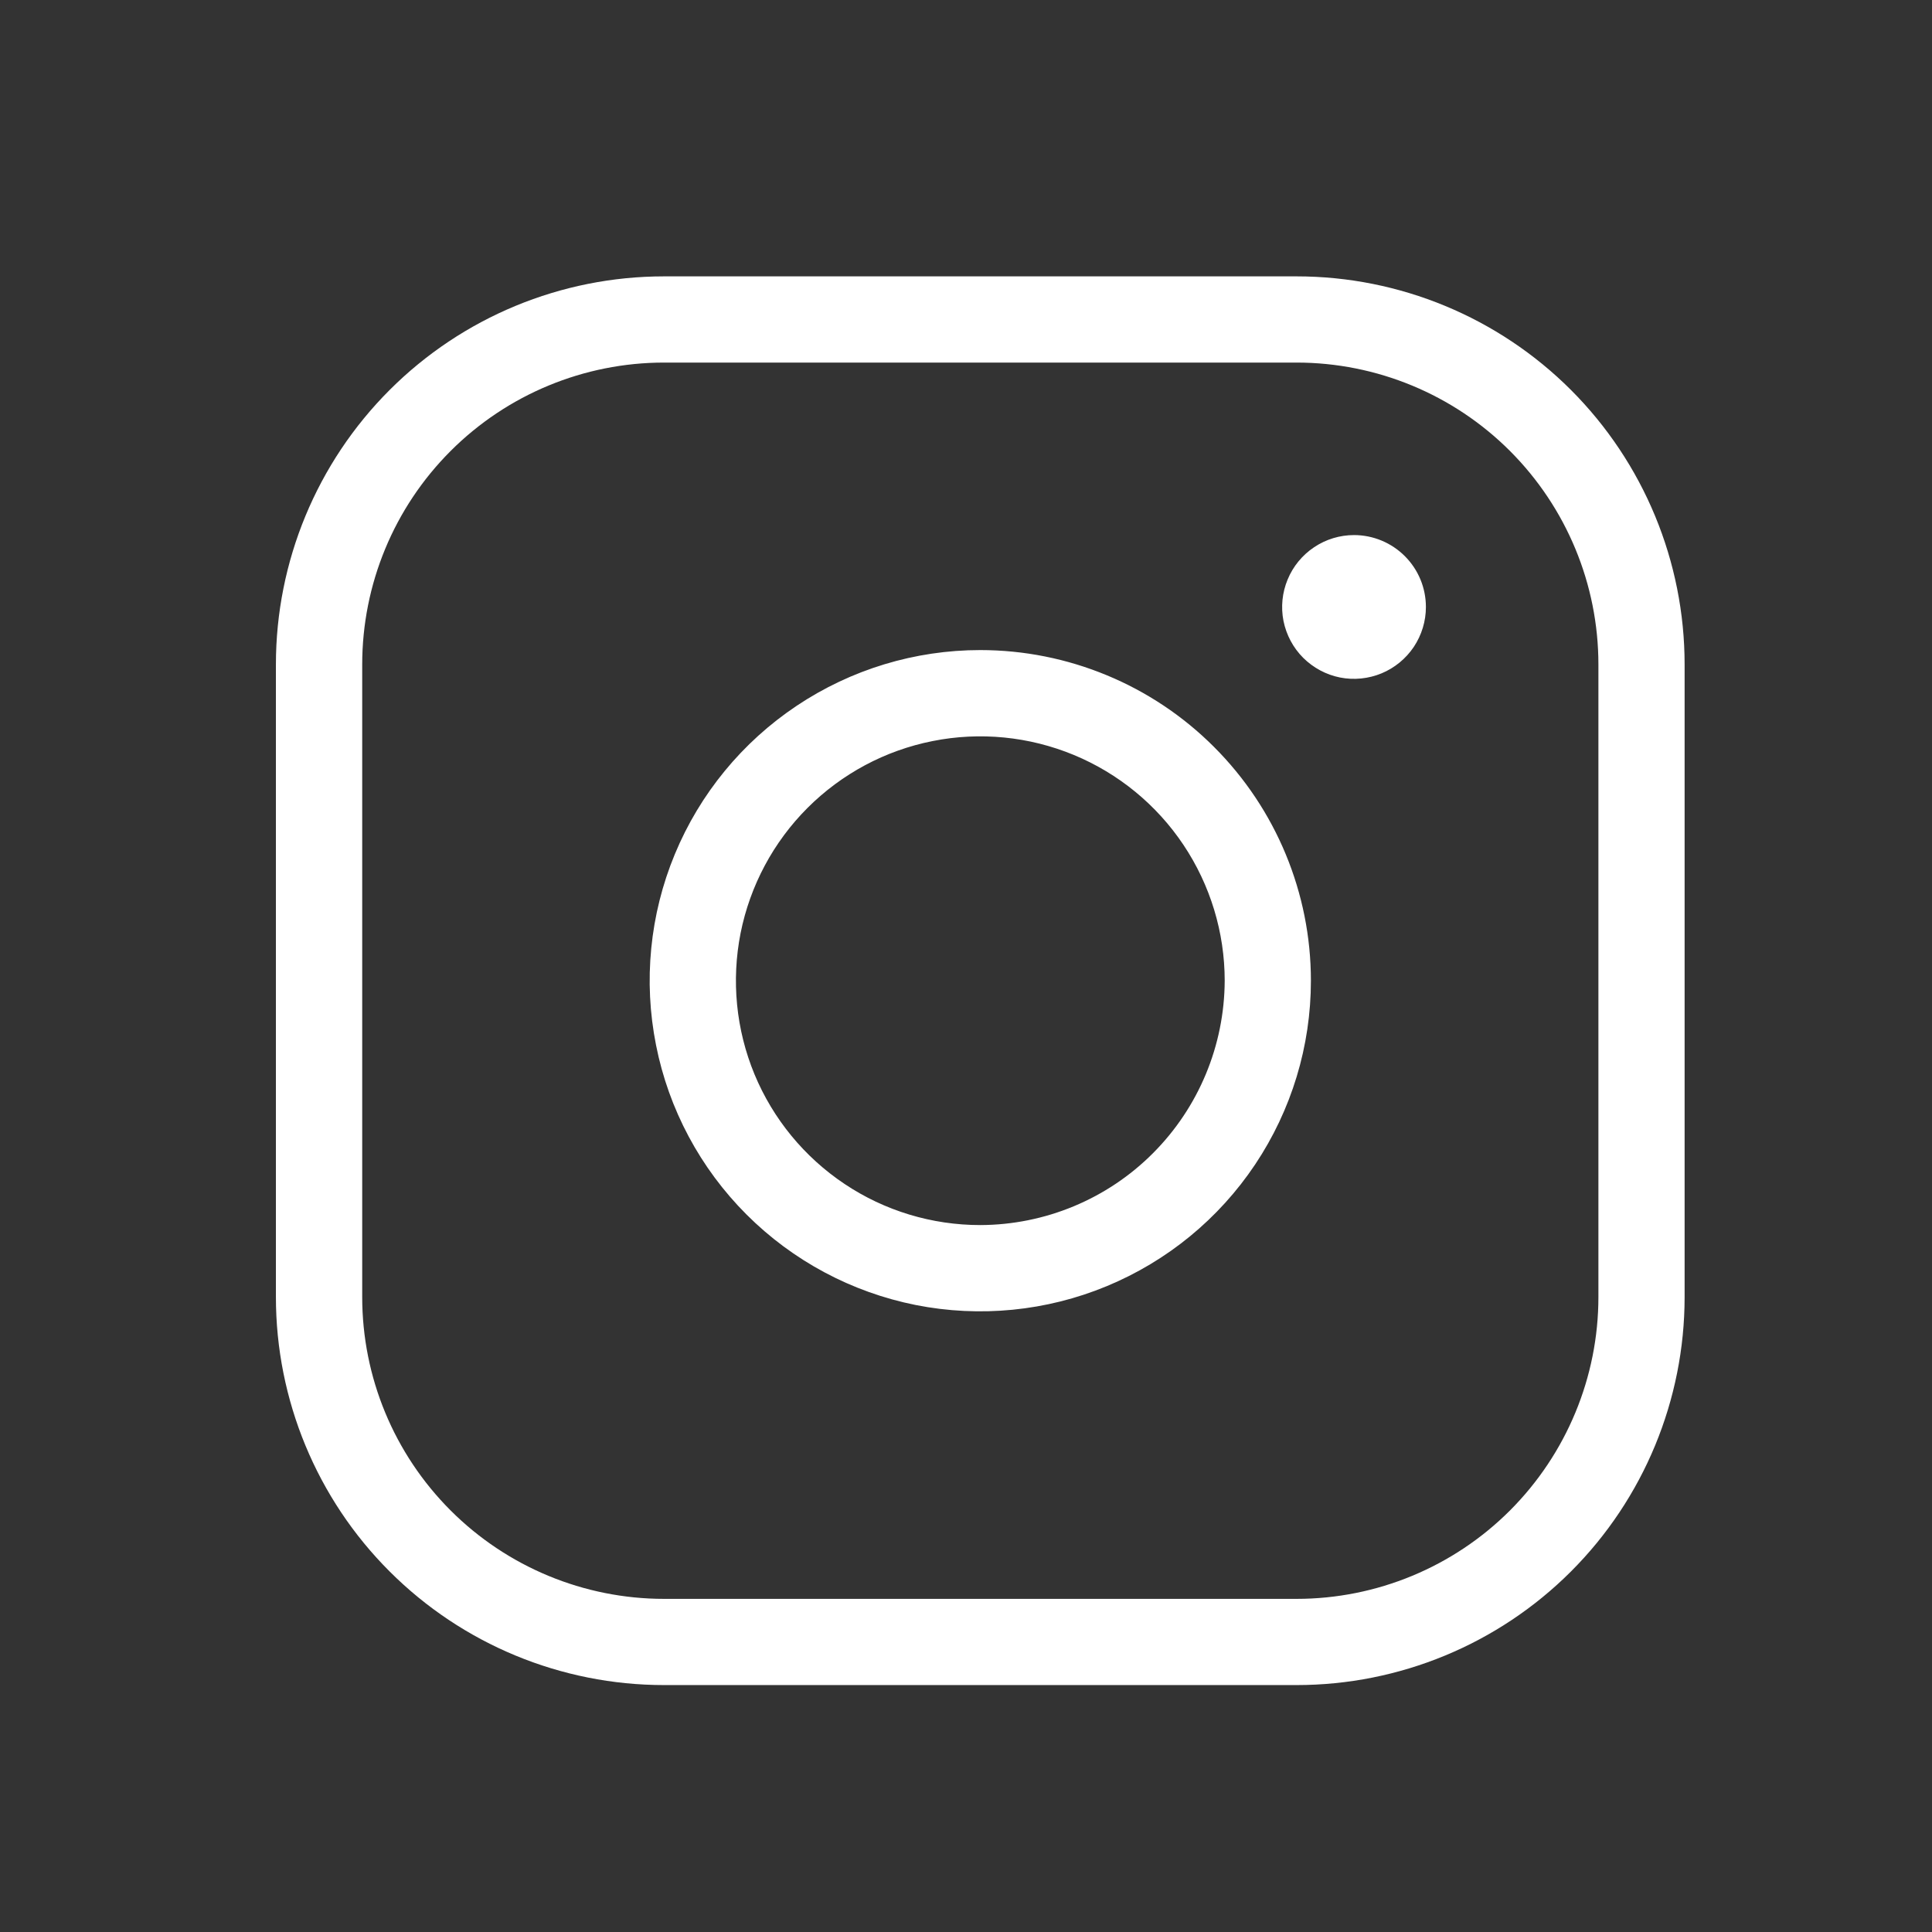<svg width="21" height="21" viewBox="0 0 21 21" fill="none" xmlns="http://www.w3.org/2000/svg">
<rect x="0" y="0" width="21" height="21" fill="#333333" stroke="none"/>
<path d="M10.655 7.066C9.944 7.066 9.25 7.277 8.659 7.672C8.068 8.067 7.607 8.628 7.335 9.285C7.063 9.941 6.992 10.664 7.131 11.361C7.269 12.058 7.612 12.699 8.114 13.201C8.617 13.704 9.257 14.046 9.954 14.185C10.651 14.323 11.374 14.252 12.03 13.98C12.687 13.708 13.248 13.248 13.643 12.657C14.038 12.066 14.249 11.371 14.249 10.66C14.249 9.707 13.87 8.793 13.196 8.119C12.523 7.445 11.608 7.066 10.655 7.066ZM10.655 13.316C10.13 13.316 9.616 13.161 9.18 12.869C8.743 12.577 8.402 12.162 8.201 11.677C8 11.191 7.948 10.657 8.05 10.142C8.153 9.627 8.406 9.153 8.777 8.782C9.149 8.41 9.622 8.157 10.137 8.055C10.652 7.952 11.186 8.005 11.672 8.206C12.157 8.407 12.572 8.747 12.864 9.184C13.156 9.621 13.312 10.135 13.312 10.66C13.309 11.364 13.029 12.038 12.531 12.536C12.034 13.034 11.359 13.314 10.655 13.316ZM14.093 3.004H7.218C6.099 3.004 5.026 3.448 4.235 4.239C3.443 5.031 2.999 6.104 2.999 7.223V14.098C2.999 15.216 3.443 16.29 4.235 17.081C5.026 17.872 6.099 18.316 7.218 18.316H14.093C15.212 18.316 16.285 17.872 17.076 17.081C17.867 16.29 18.311 15.216 18.311 14.098V7.223C18.311 6.104 17.867 5.031 17.076 4.239C16.285 3.448 15.212 3.004 14.093 3.004ZM17.374 14.098C17.374 14.968 17.028 15.802 16.413 16.418C15.798 17.033 14.963 17.379 14.093 17.379H7.218C6.348 17.379 5.513 17.033 4.898 16.418C4.282 15.802 3.937 14.968 3.937 14.098V7.223C3.937 6.352 4.282 5.518 4.898 4.902C5.513 4.287 6.348 3.941 7.218 3.941H14.093C14.963 3.941 15.798 4.287 16.413 4.902C17.028 5.518 17.374 6.352 17.374 7.223V14.098ZM15.499 6.598C15.499 6.752 15.453 6.903 15.367 7.032C15.281 7.16 15.159 7.26 15.017 7.319C14.874 7.378 14.717 7.394 14.565 7.364C14.414 7.334 14.275 7.259 14.165 7.15C14.056 7.041 13.982 6.902 13.951 6.75C13.921 6.598 13.937 6.441 13.996 6.299C14.055 6.156 14.155 6.034 14.284 5.948C14.412 5.862 14.563 5.816 14.718 5.816C14.925 5.816 15.124 5.899 15.27 6.045C15.417 6.192 15.499 6.39 15.499 6.598Z" fill="white"/>
</svg>
